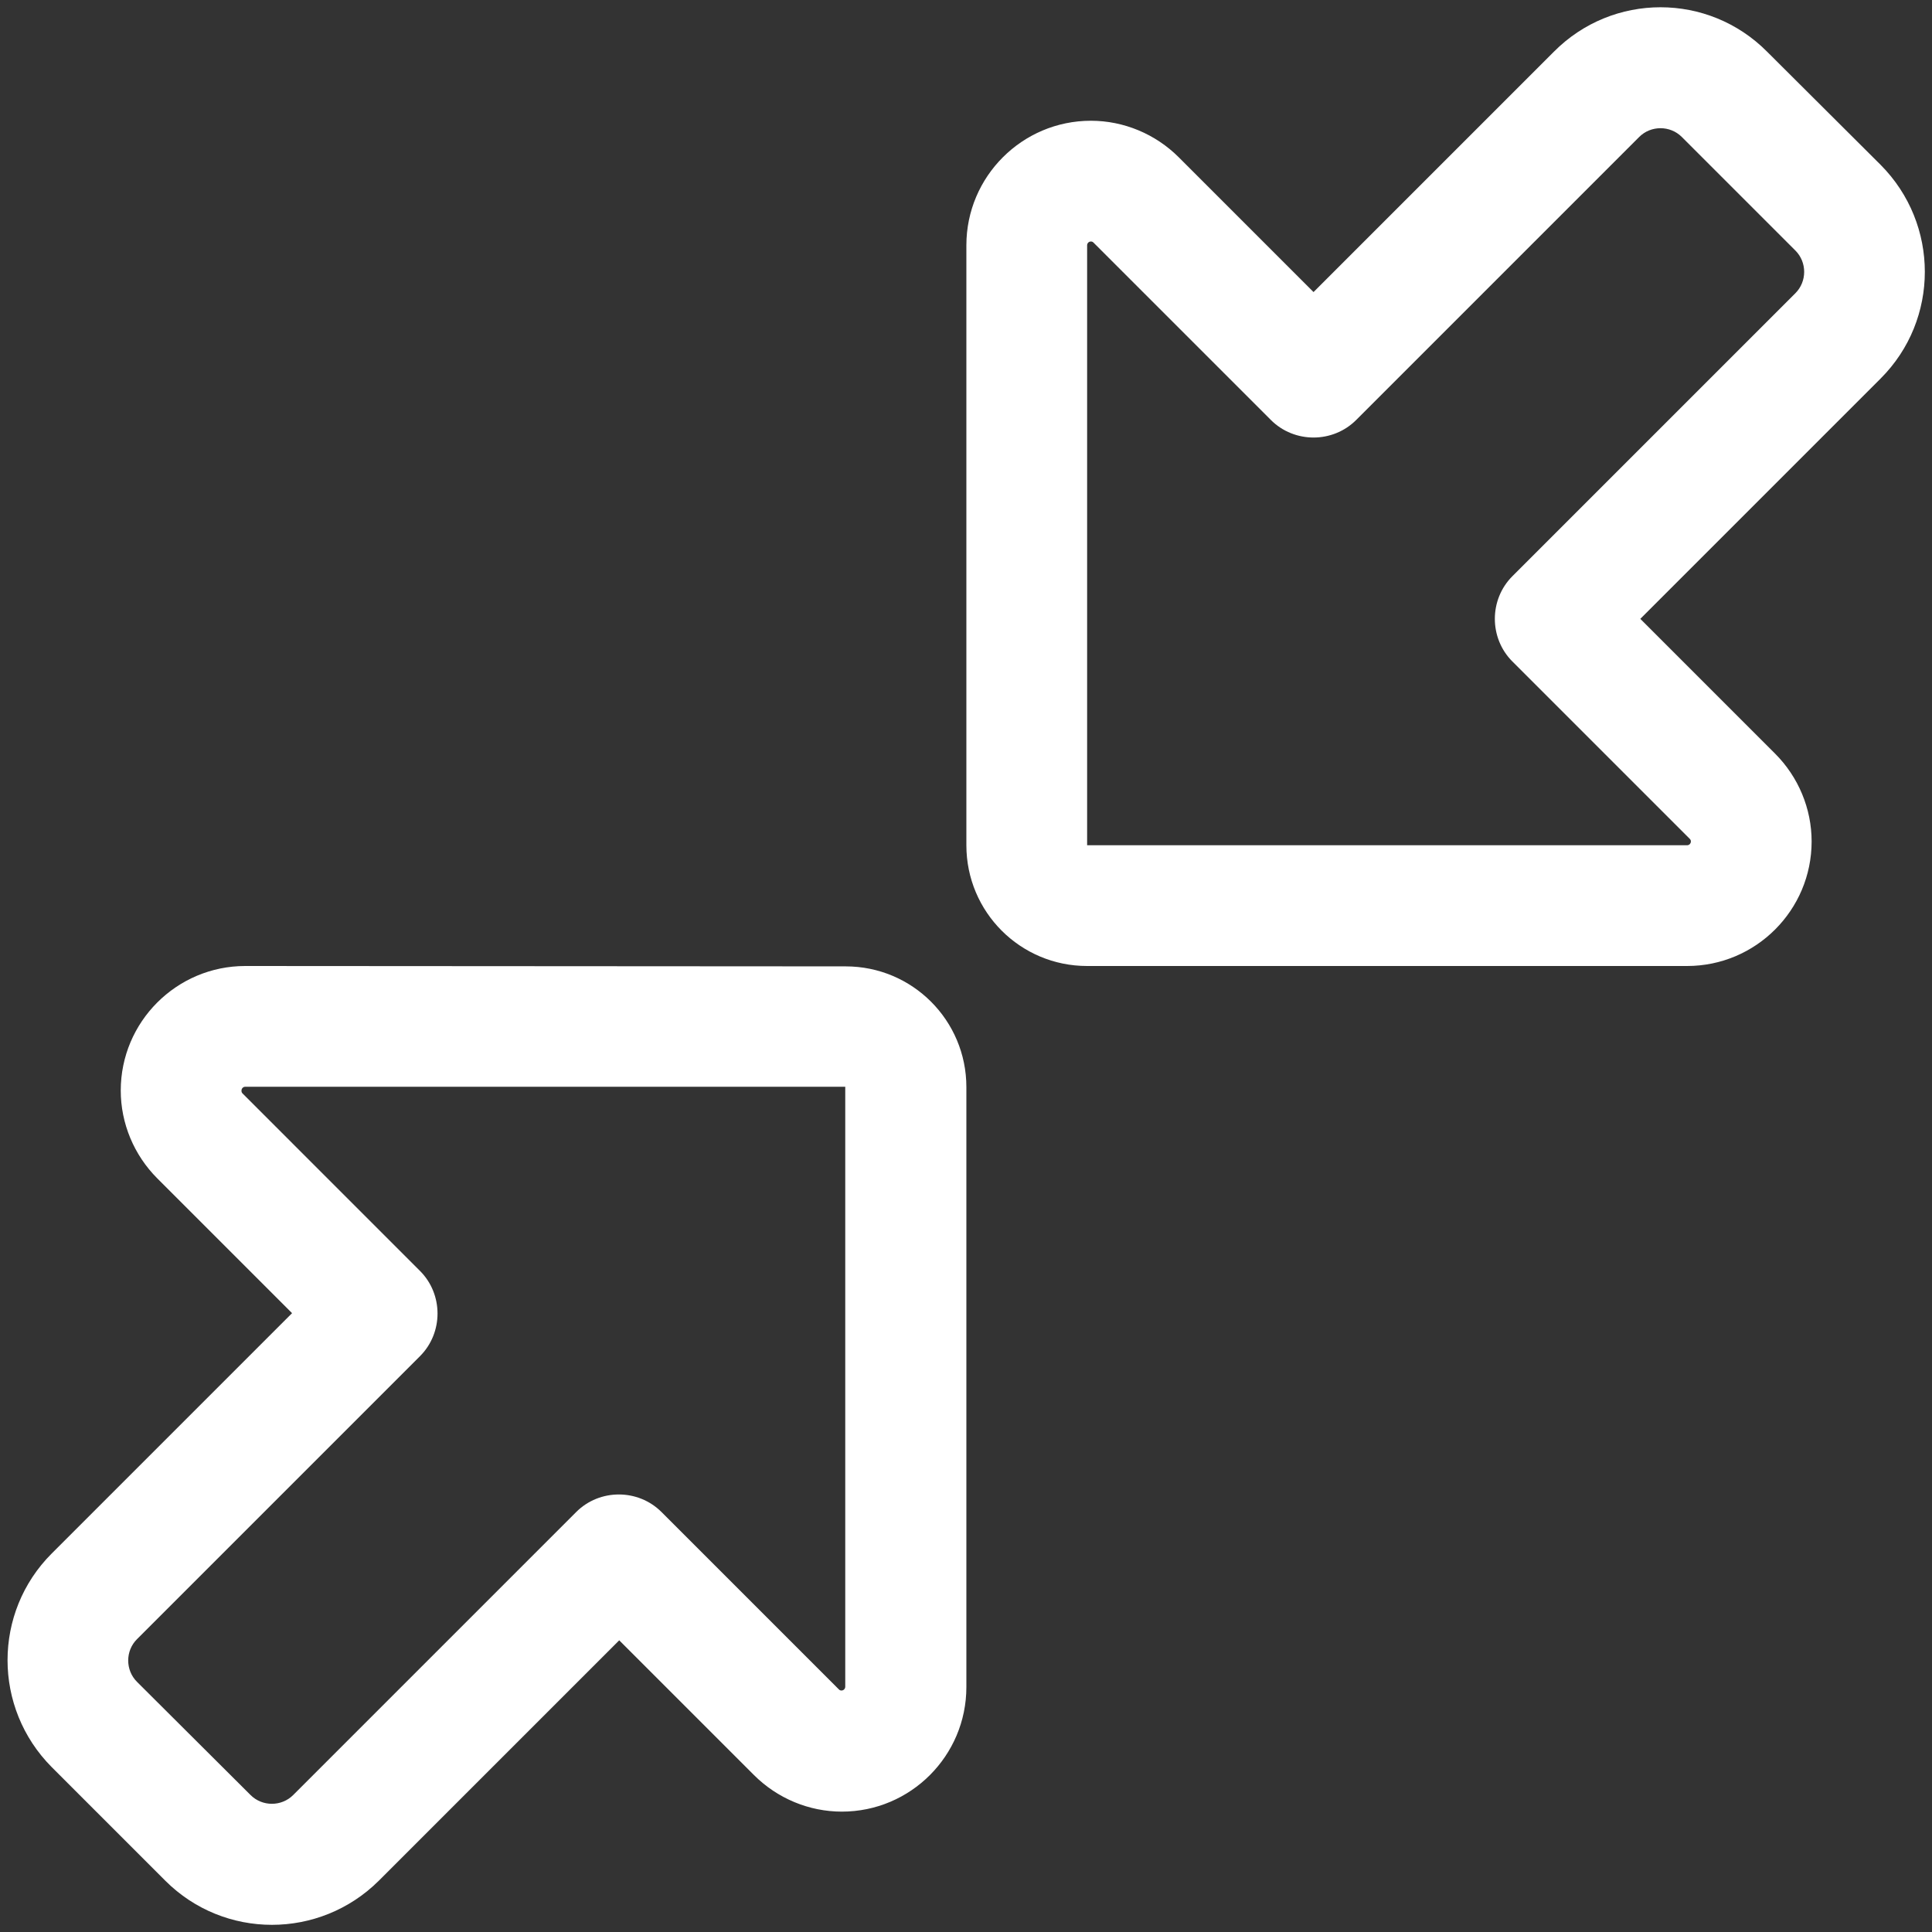 <svg width="216" height="216" viewBox="0 0 216 216" fill="none" xmlns="http://www.w3.org/2000/svg">
<rect x="0" y="0" width="216" height="216" fill="#333333" stroke="none"/>
<g clip-path="url(#clip0_814_924)">
<path d="M188.62 108C196.298 108 202.542 101.756 202.542 94.078C202.542 90.408 201.066 86.864 198.45 84.249L183.389 69.188L210.262 42.314C216.844 35.733 216.844 25.059 210.262 18.436L197.564 5.78C190.983 -0.844 180.309 -0.844 173.728 5.78L146.855 32.653L131.794 17.592C129.178 14.977 125.634 13.5 121.964 13.5C114.286 13.5 108.042 19.744 108.042 27.422V94.5C108.042 101.967 114.075 108 121.542 108H188.62ZM188.916 93.783C189 93.867 189.042 93.952 189.042 94.078C189.042 94.289 188.873 94.5 188.62 94.5H121.542V27.422C121.542 27.211 121.711 27 121.964 27C122.091 27 122.175 27.042 122.259 27.127L142.087 46.955C144.703 49.57 149.006 49.57 151.622 46.955L183.262 15.314C184.57 14.006 186.722 14.006 188.03 15.314L200.728 28.012C202.036 29.32 202.036 31.472 200.728 32.78L169.087 64.42C166.472 67.036 166.472 71.339 169.087 73.955L188.916 93.783ZM27.422 108C19.744 108 13.5 114.244 13.5 121.922C13.5 125.592 14.977 129.136 17.592 131.752L32.653 146.813L5.78 173.686C-0.802 180.267 -0.802 190.941 5.78 197.564L18.478 210.263C25.059 216.844 35.733 216.844 42.356 210.263L69.23 183.389L84.291 198.45C86.906 201.066 90.45 202.542 94.12 202.542C101.798 202.542 108.042 196.298 108.042 188.62V121.542C108.042 114.075 102.009 108.042 94.542 108.042L27.422 108ZM27 121.922C27 121.711 27.169 121.5 27.422 121.5H94.5V188.578C94.5 188.789 94.331 189 94.078 189C93.952 189 93.867 188.958 93.783 188.873L73.955 169.045C71.339 166.43 67.036 166.43 64.42 169.045L32.78 200.686C31.472 201.994 29.32 201.994 28.012 200.686L15.314 188.03C14.006 186.722 14.006 184.57 15.314 183.263L46.955 151.622C49.57 149.006 49.57 144.703 46.955 142.088L27.127 122.259C27.042 122.175 27 122.091 27 121.964V121.922Z" fill="white"/>
</g>
<defs>
<clipPath id="clip0_814_924">
<rect width="216" height="216" fill="white"/>
</clipPath>
</defs>
</svg>
